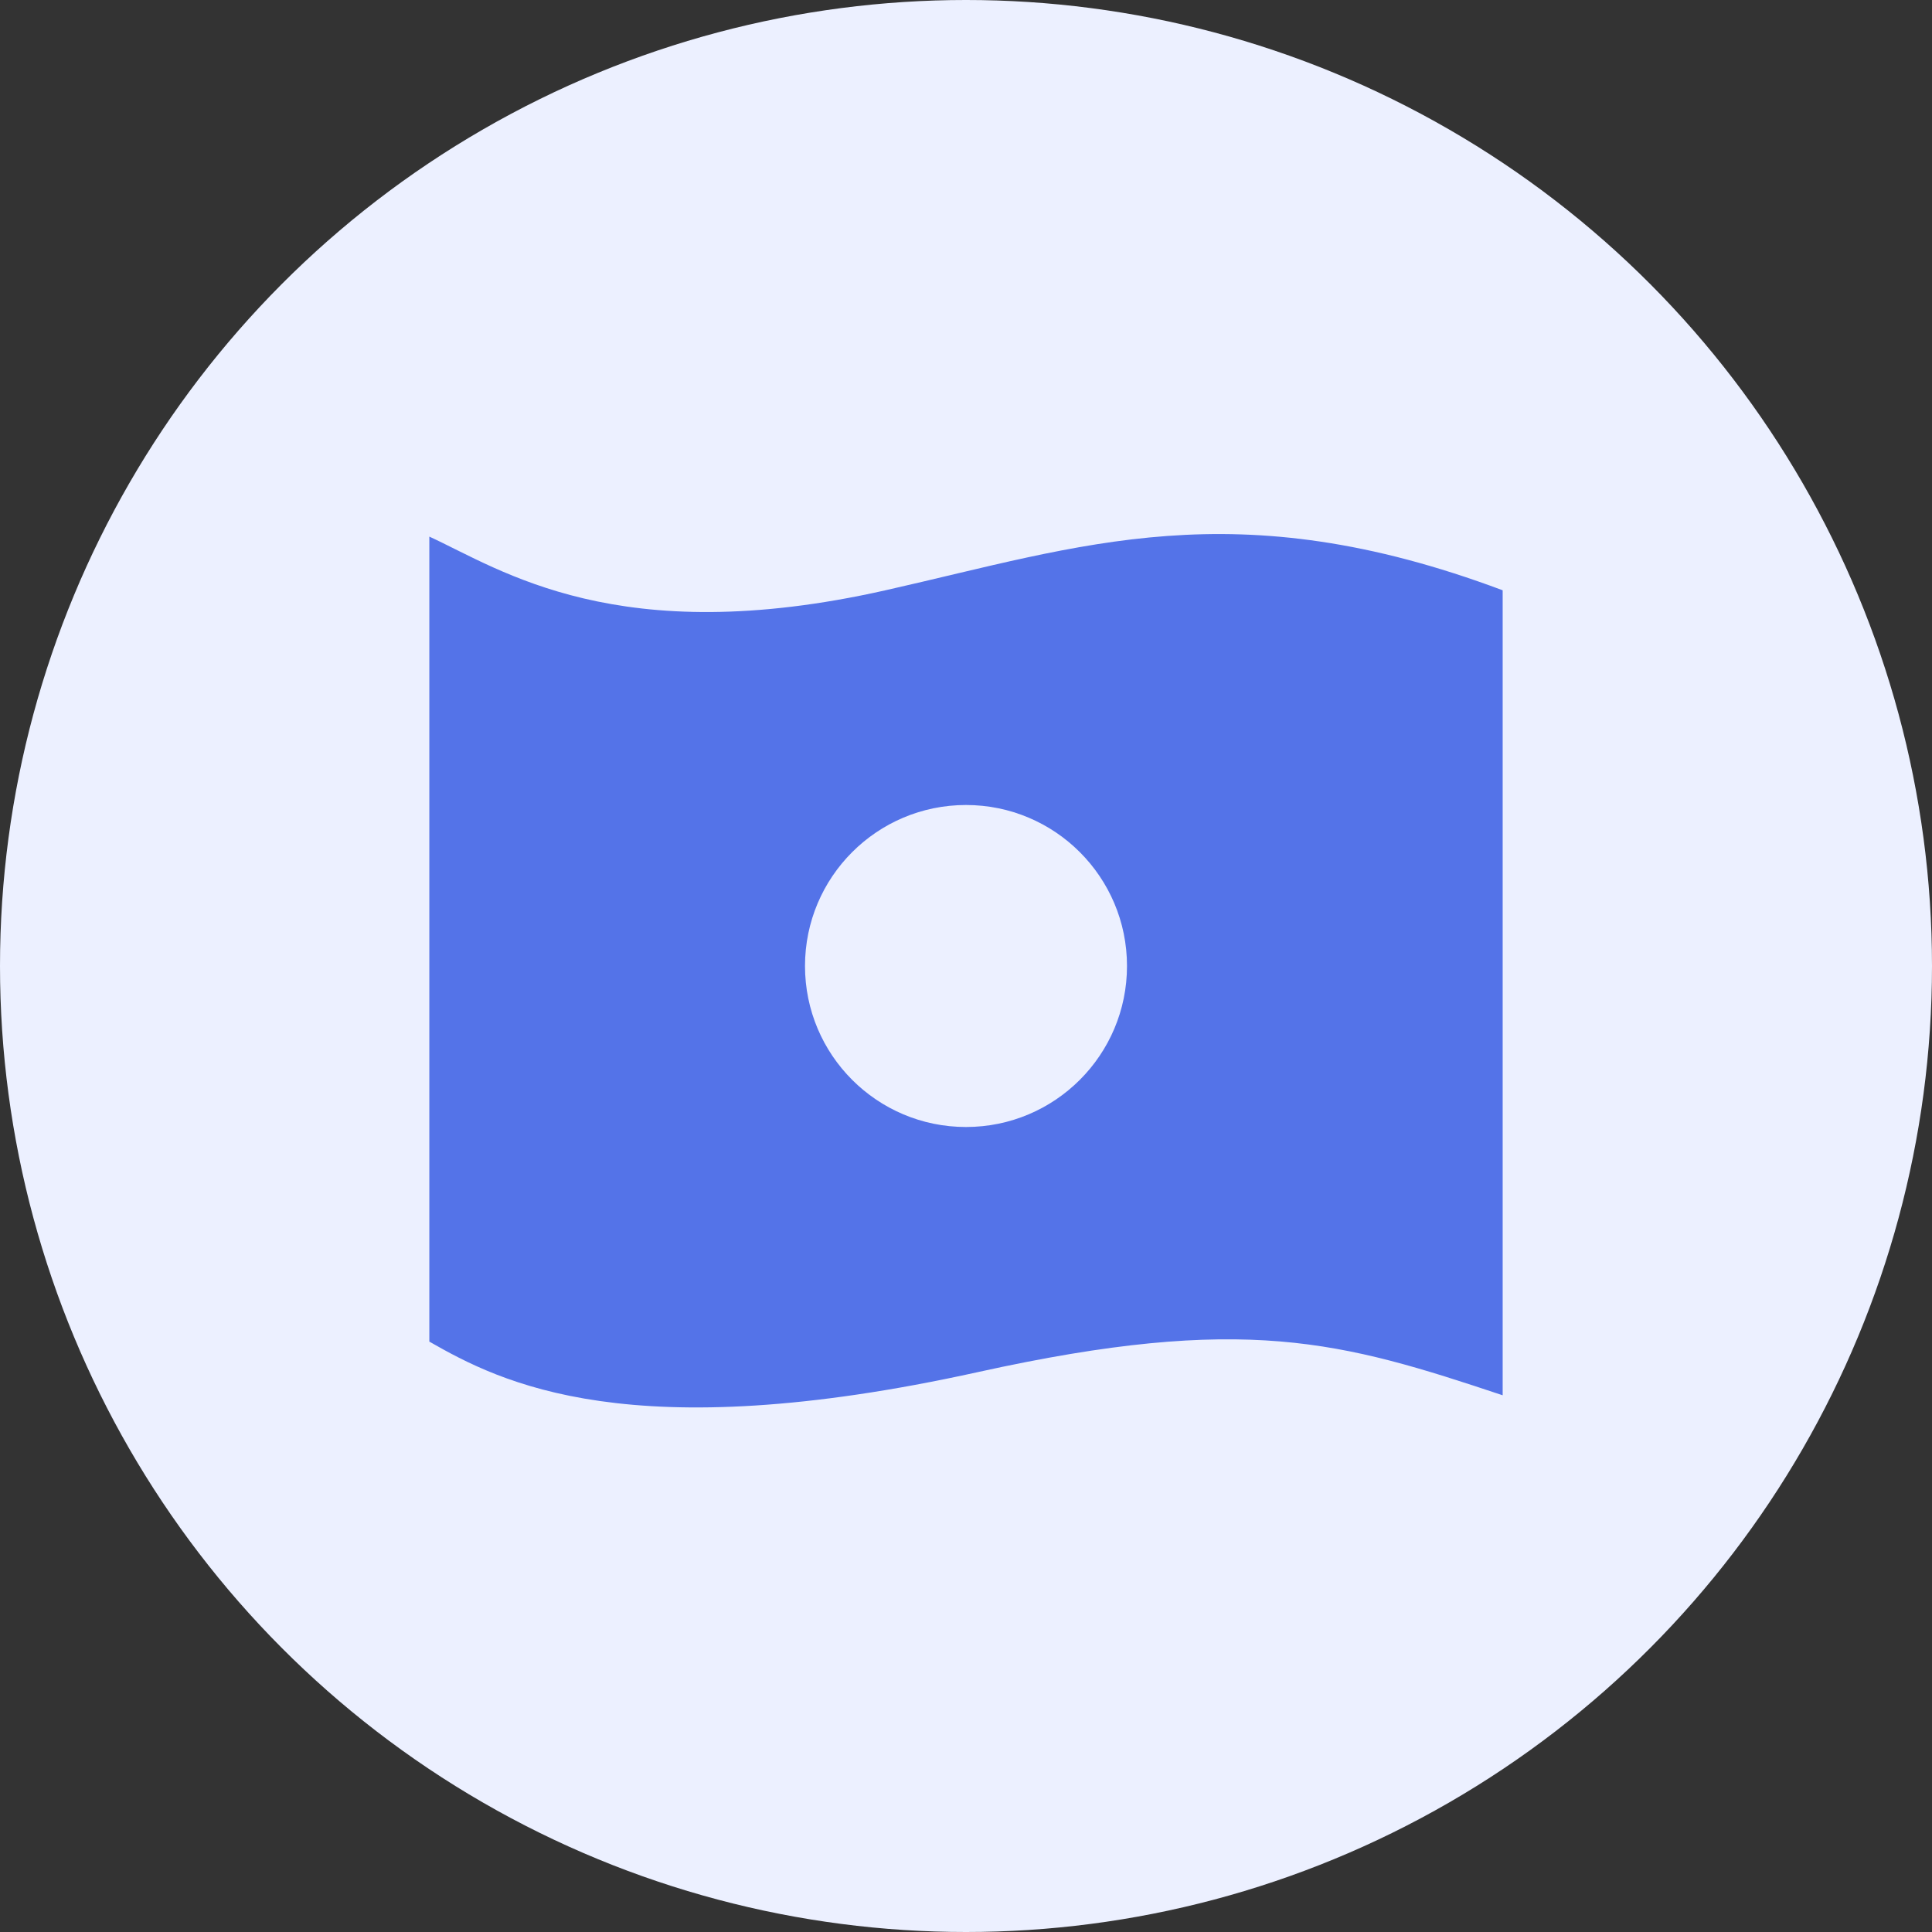 <svg width="36" height="36" viewBox="0 0 36 36" fill="none" xmlns="http://www.w3.org/2000/svg">
<rect x="0" y="0" width="36" height="36" fill="#333333" stroke="none"/>
<circle cx="18" cy="18" r="18" fill="#ECF0FF"/>
<path d="M16.5 10.999C11.5 12.126 9.333 10.61 8 9.999V24.999C9.333 25.762 11.733 26.999 18.222 25.567C23.2 24.468 25 24.999 28 25.999V10.999C23 9.126 20.168 10.173 16.5 10.999Z" fill="#5473E8"/>
<circle cx="18" cy="18" r="3" fill="#ECF0FF"/>
</svg>
